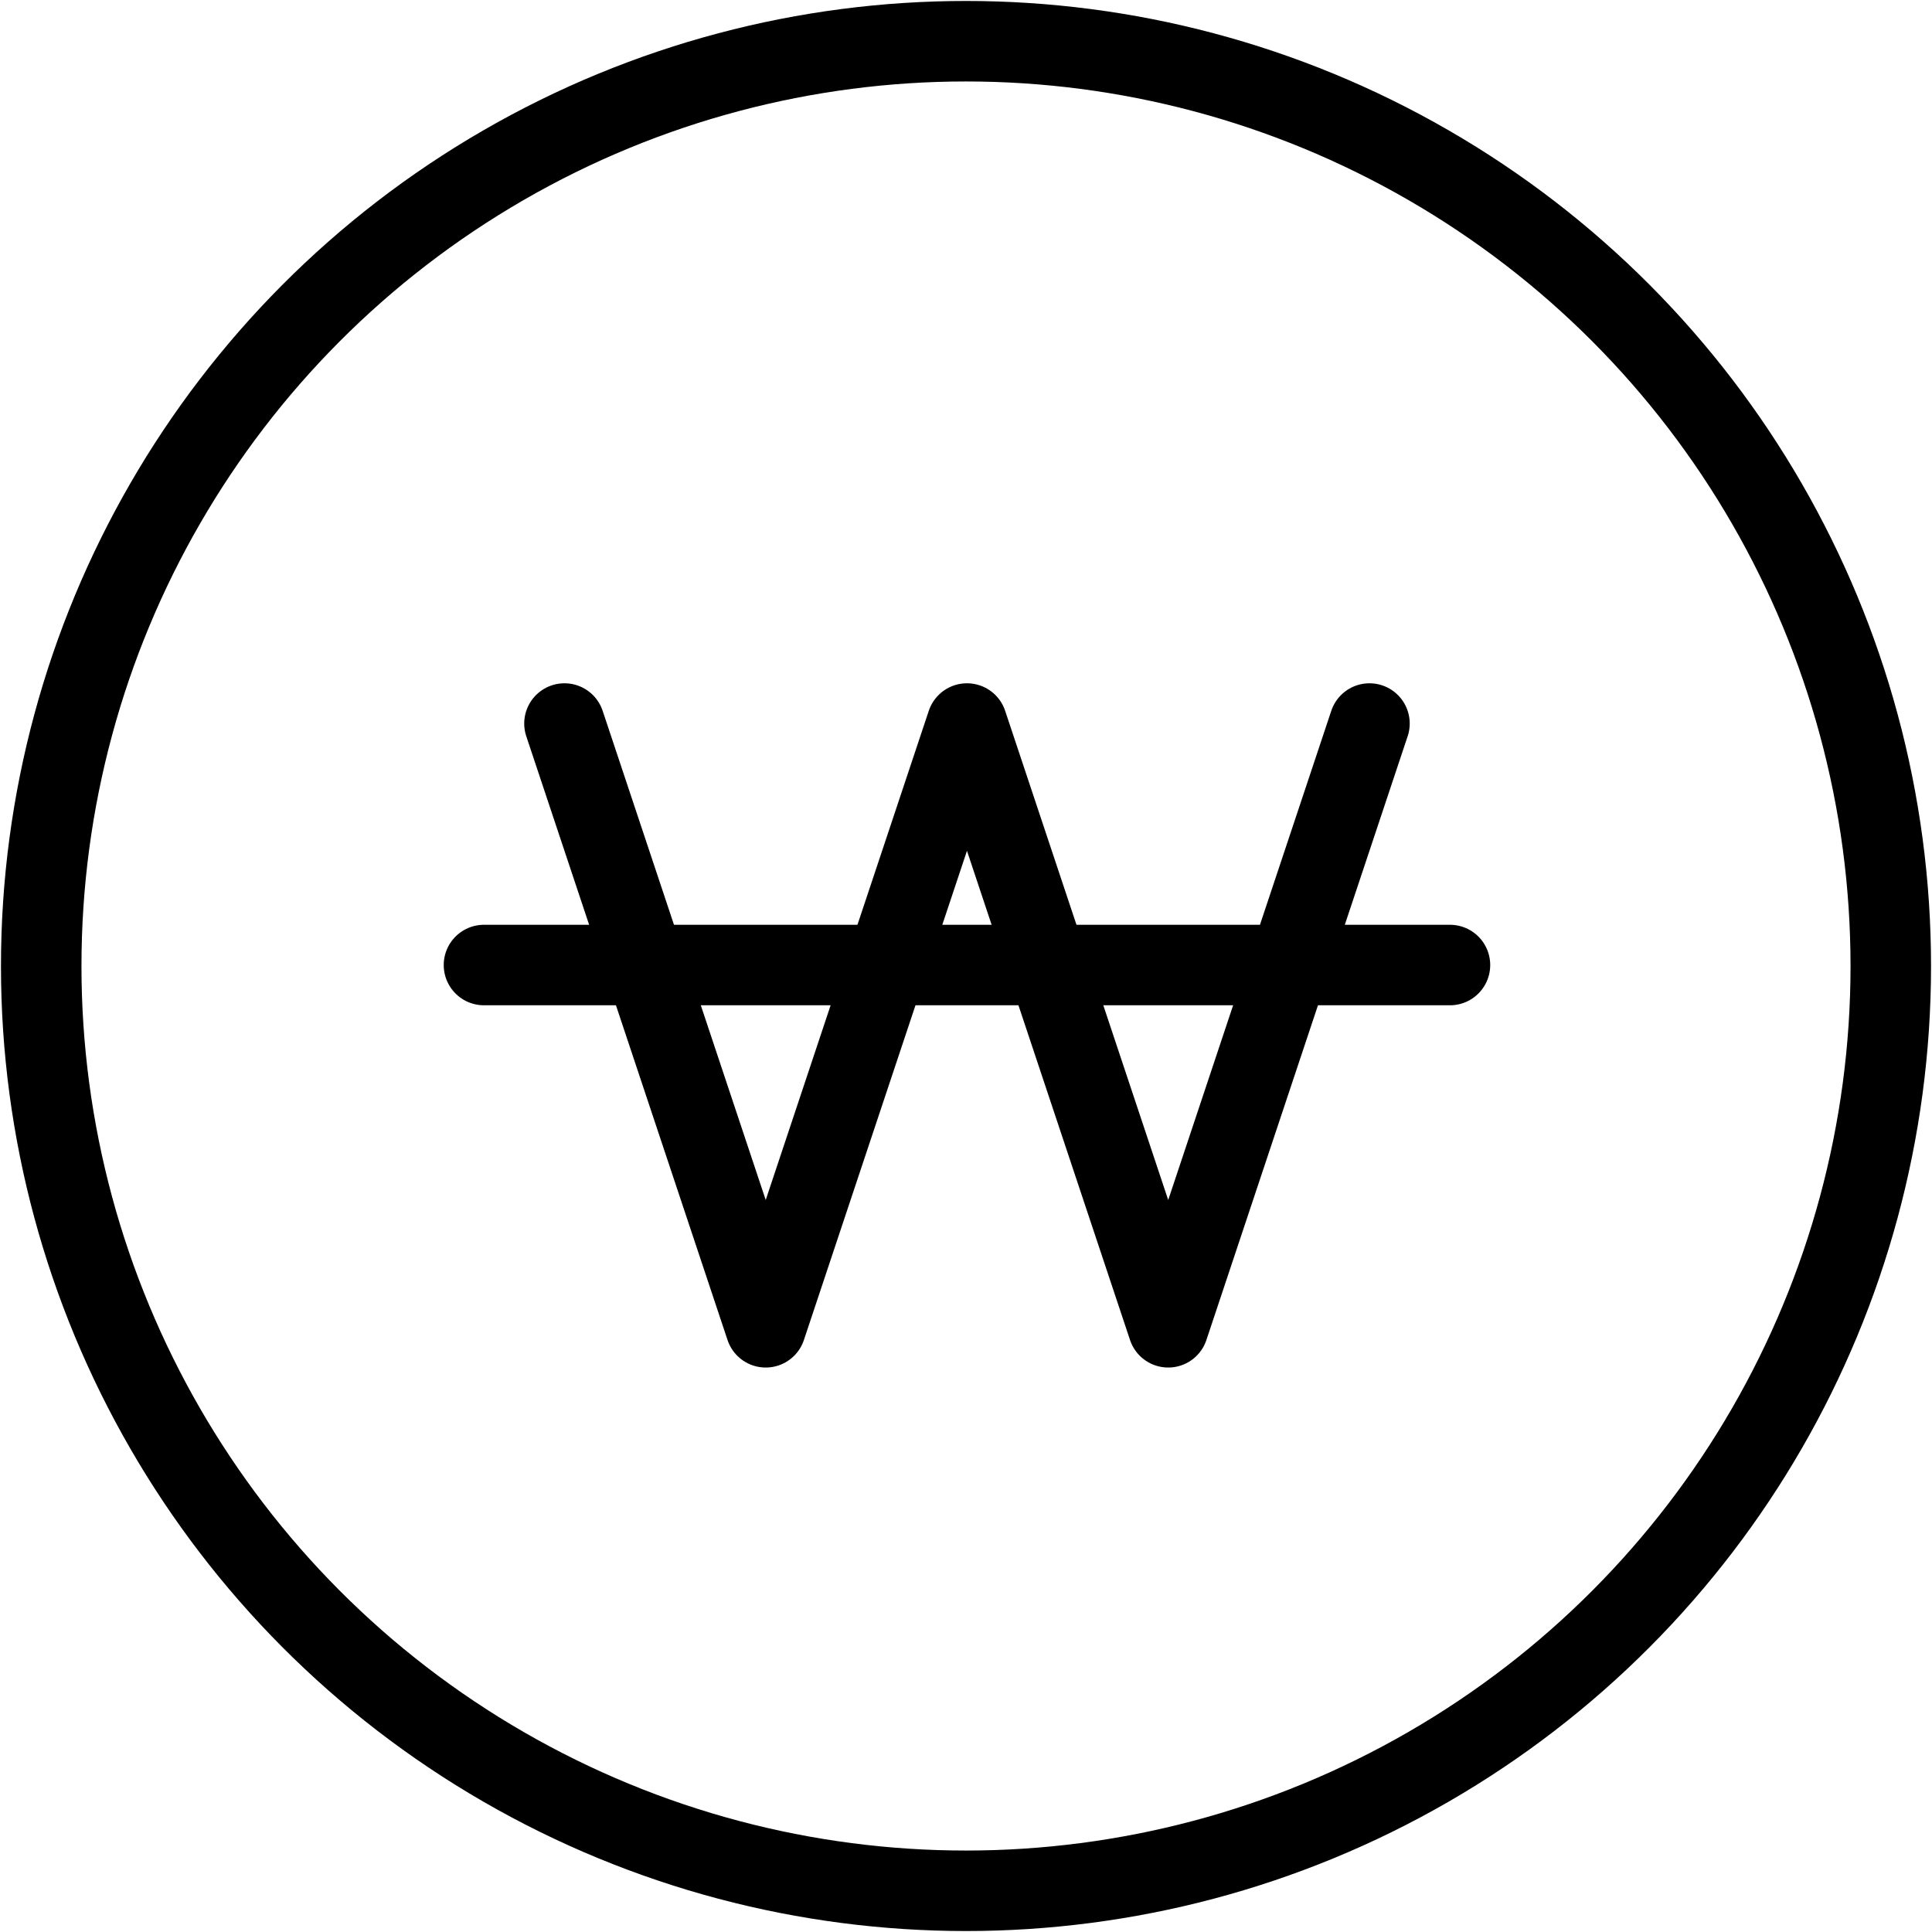 <svg xmlns="http://www.w3.org/2000/svg" viewBox="0 0 24 24"><g transform="matrix(1,0,0,1,0,0)"><defs><style>.a{fill:none;stroke:#000000;stroke-linecap:round;stroke-linejoin:round;}</style></defs><circle class="a" cx="12" cy="12" r="11.488"></circle><polyline class="a" points="17.012 8.988 14.512 16.488 12.012 8.988 9.512 16.488 7.012 8.988"></polyline><line class="a" x1="6.012" y1="11.988" x2="18.012" y2="11.988"></line></g></svg>
